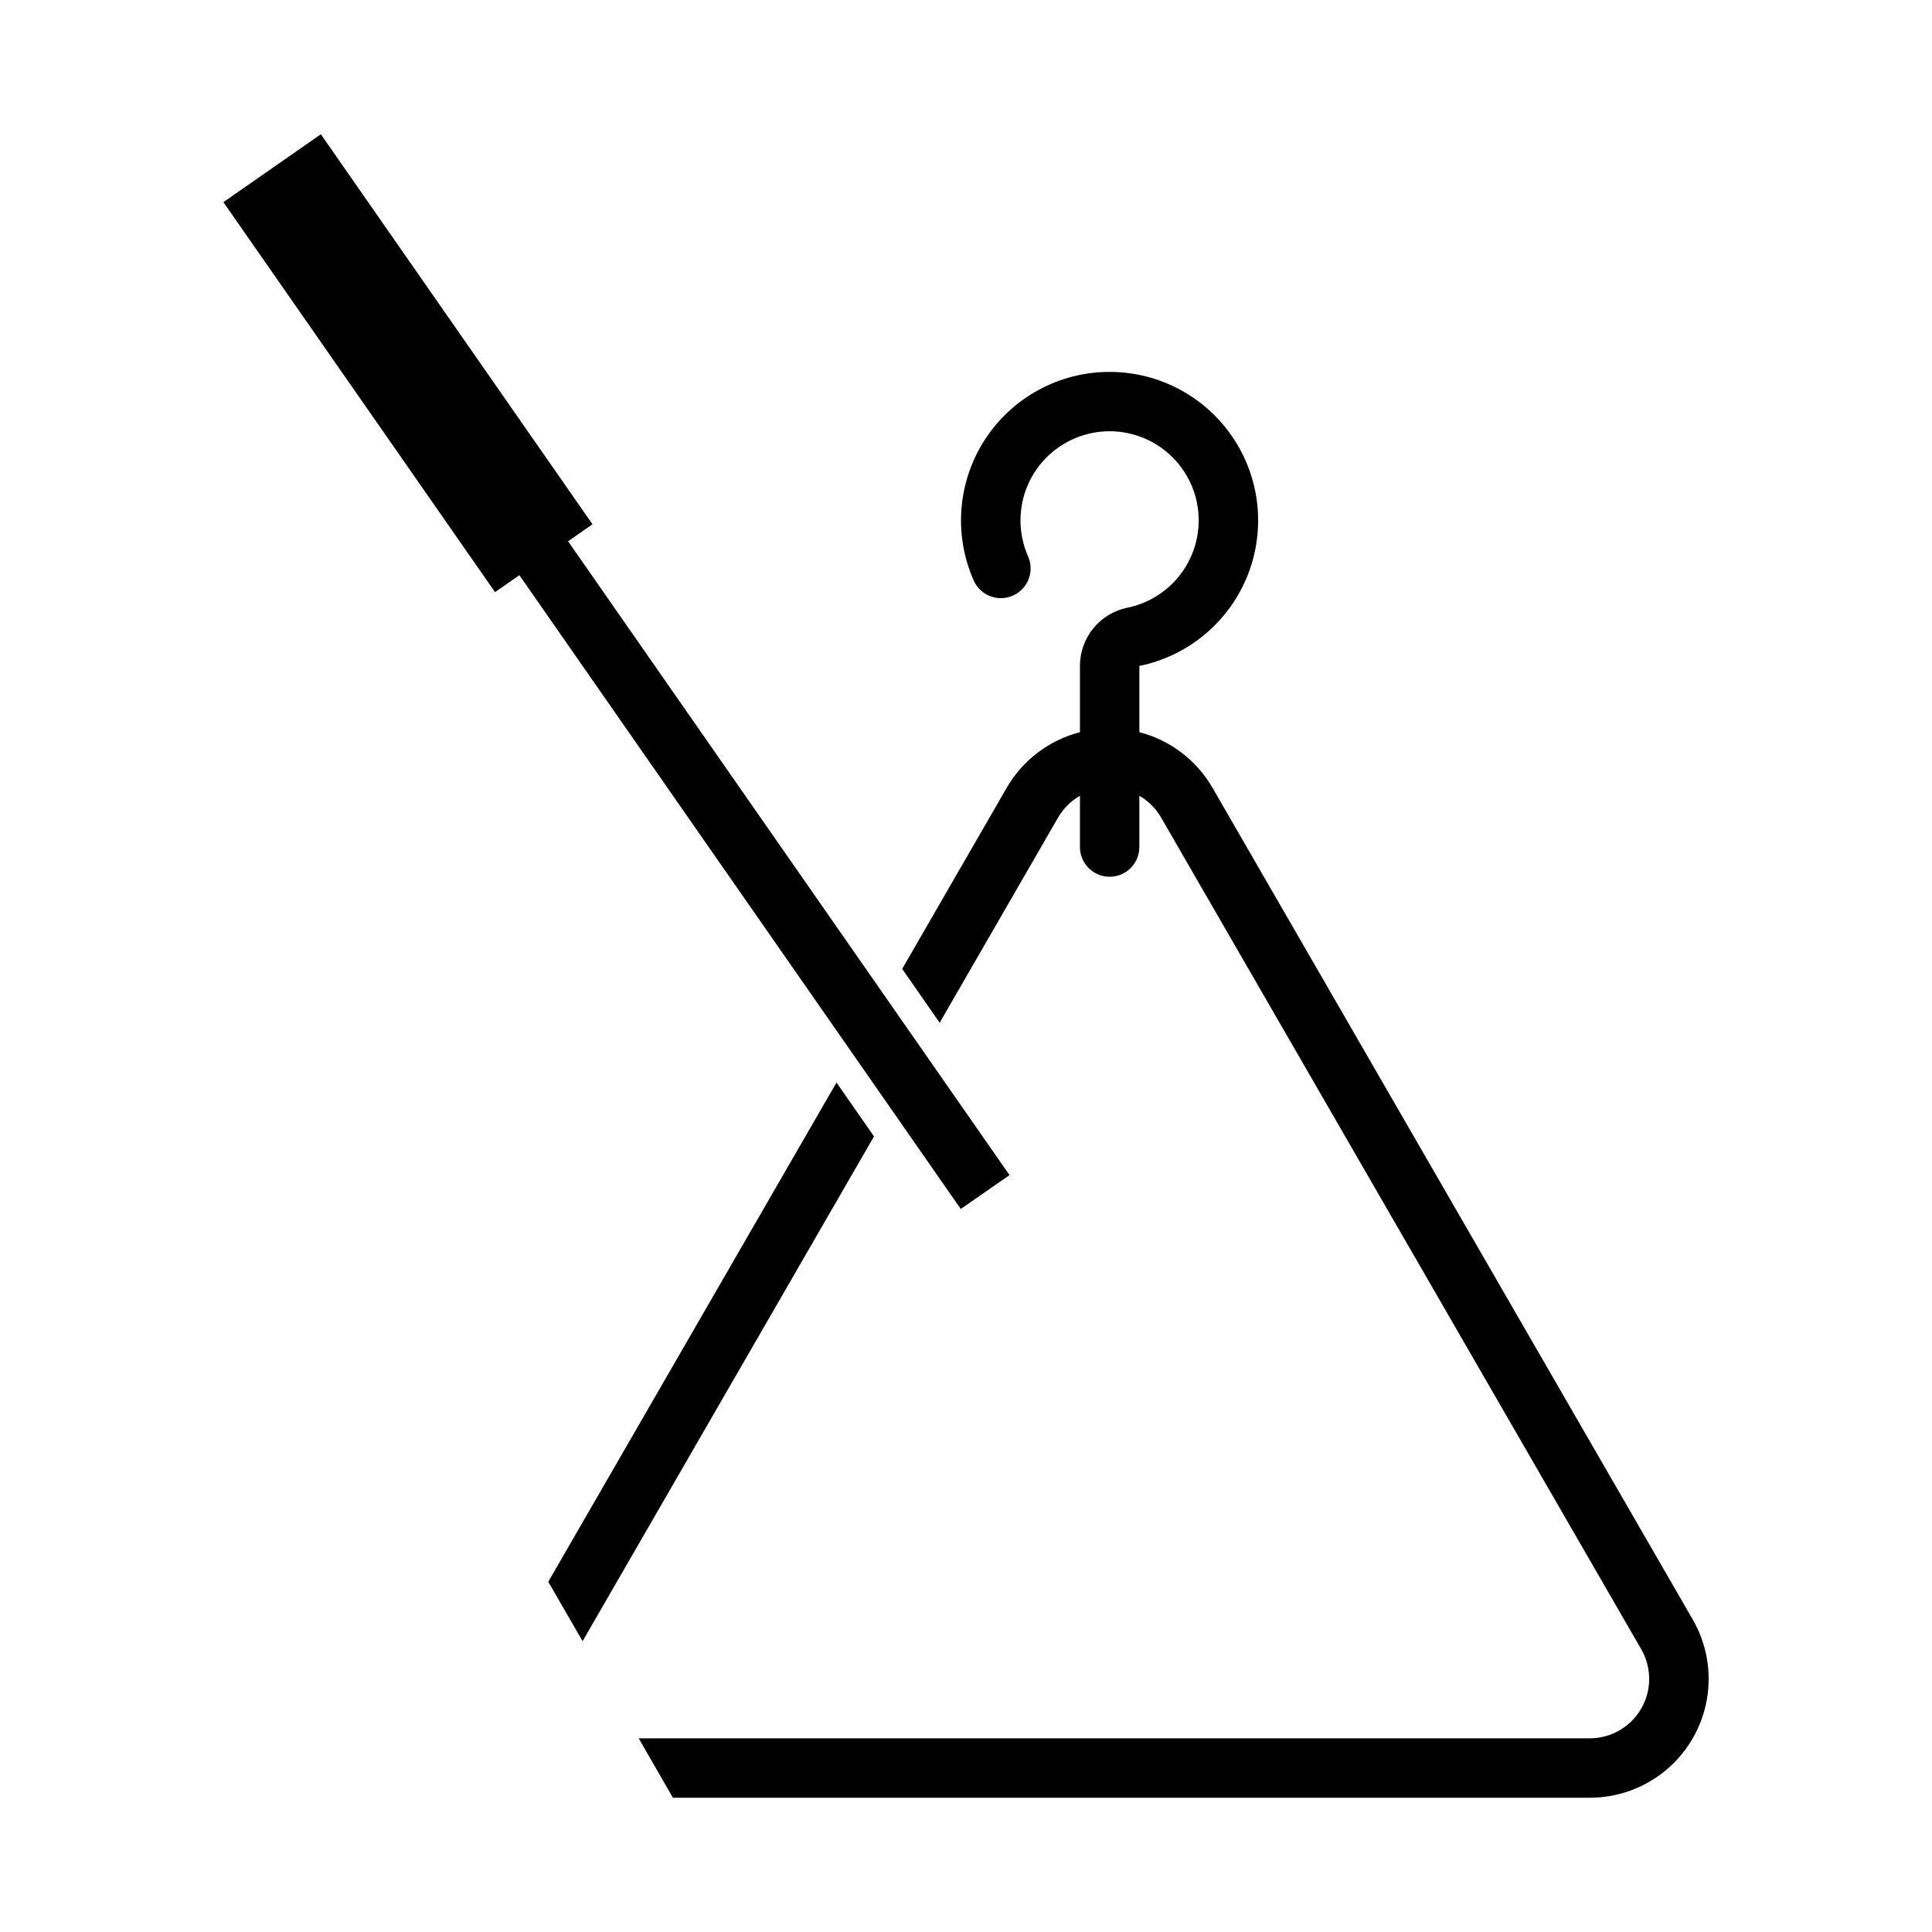 <?xml version="1.0" encoding="UTF-8"?>
<!-- Uploaded to: ICON Repo, www.svgrepo.com, Generator: ICON Repo Mixer Tools -->
<svg fill="#000000" width="800px" height="800px" version="1.1" viewBox="144 144 512 512" xmlns="http://www.w3.org/2000/svg">
 <g>
  <path d="m229.03 179.58-25.828 17.988 71.984 103.35 6.457-4.488 116.97 167.96 12.918-8.98-116.98-167.96 6.461-4.519z"/>
  <path d="m298.39 578.93 77.23-133.77-9.941-14.273-76.383 132.3z"/>
  <path d="m439.64 242.59c-13.582-0.555-26.484 5.938-34.137 17.172-7.648 11.234-8.961 25.621-3.473 38.055 1.758 3.981 6.41 5.785 10.395 4.027 1.914-0.844 3.41-2.414 4.168-4.363 0.754-1.949 0.703-4.117-0.141-6.031-2.648-5.996-2.688-12.824-0.105-18.852 2.586-6.027 7.559-10.707 13.73-12.922 6.172-2.215 12.984-1.766 18.812 1.242 5.824 3.008 10.137 8.305 11.906 14.617 1.766 6.316 0.828 13.082-2.59 18.676-3.418 5.598-9.008 9.52-15.43 10.832-3.555 0.73-6.75 2.664-9.039 5.477-2.293 2.812-3.543 6.332-3.539 9.961v17.555c-8.184 2.109-15.172 7.418-19.402 14.73l-27.707 48 9.934 14.27 31.395-54.398c1.387-2.391 3.383-4.371 5.781-5.75v13.625c0.02 4.332 3.539 7.836 7.871 7.836 4.336 0 7.852-3.504 7.871-7.836v-13.625c2.391 1.383 4.371 3.363 5.75 5.75l127.25 220.42c2.812 4.871 2.812 10.867 0.004 15.738-2.809 4.871-8.004 7.875-13.625 7.879h-252.06l9.07 15.742h242.99c7.402 0.004 14.57-2.606 20.242-7.363 5.672-4.758 9.484-11.363 10.773-18.652 1.285-7.293-0.039-14.805-3.742-21.215l-127.27-220.42c-4.223-7.309-11.203-12.613-19.375-14.73v-17.555c12.672-2.594 23.262-11.246 28.328-23.145 5.066-11.902 3.965-25.531-2.949-36.461-6.914-10.93-18.758-17.766-31.68-18.285z"/>
 </g>
</svg>